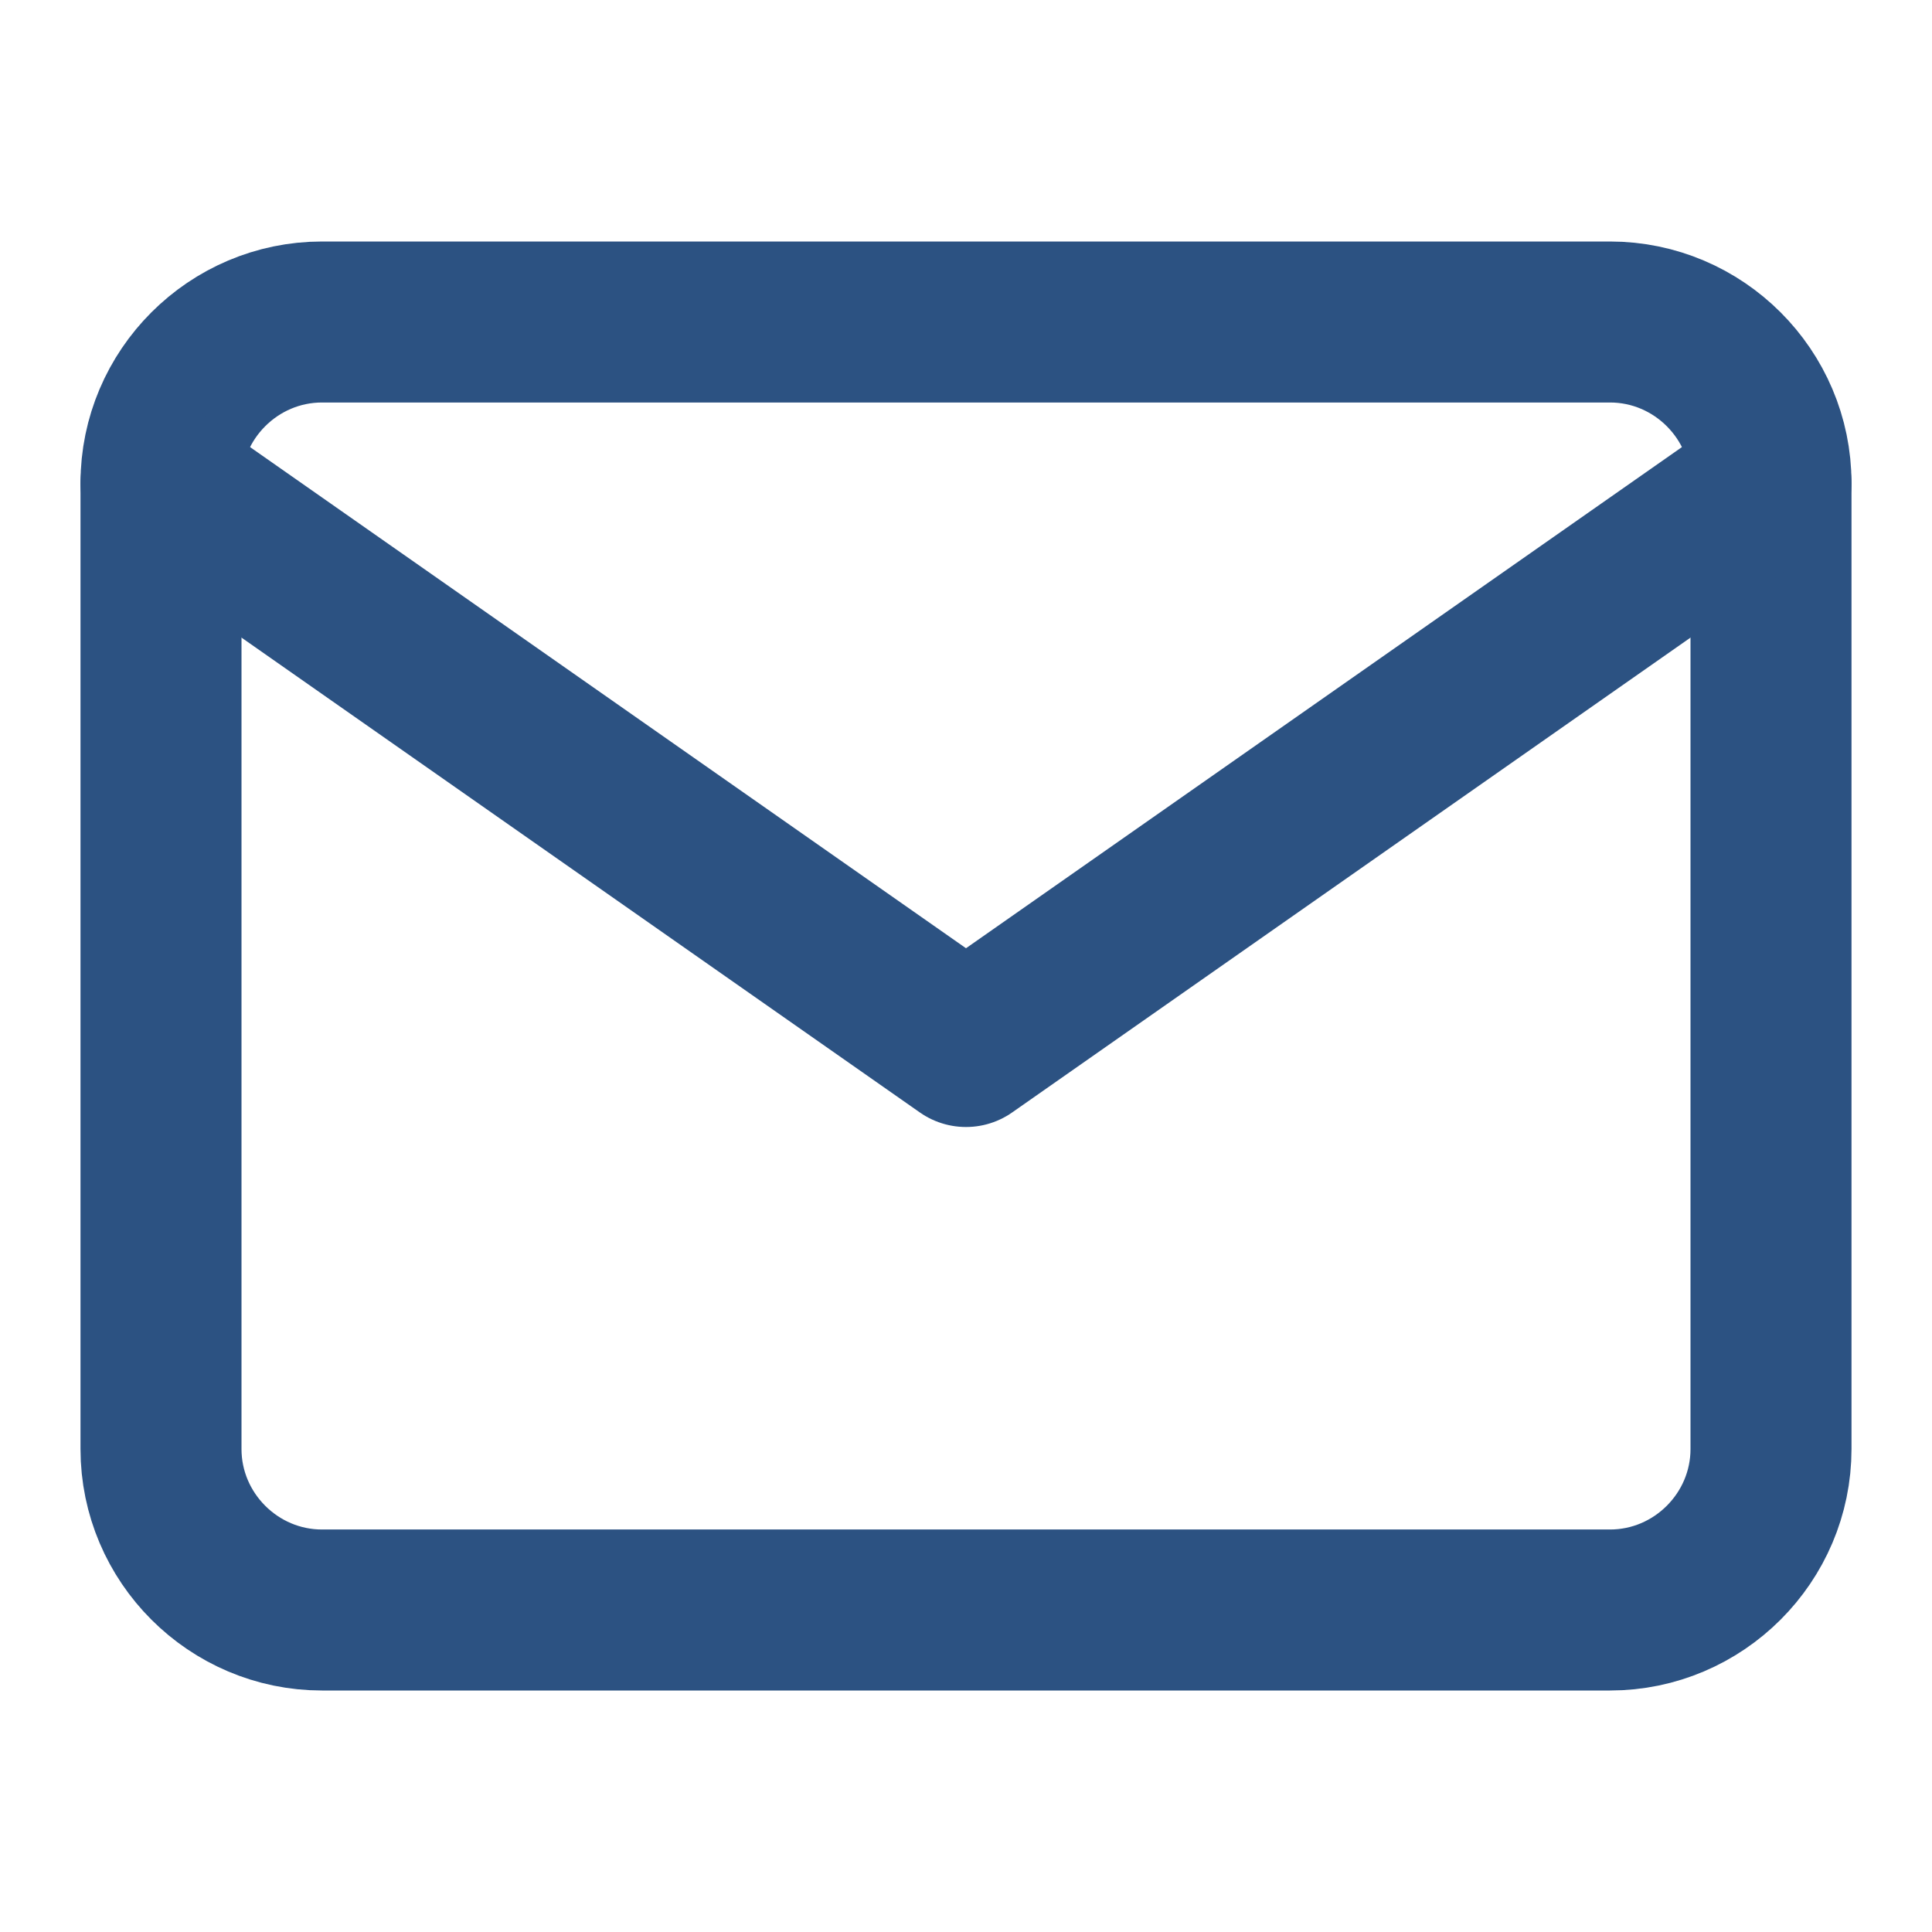 <svg width="24" height="24" viewBox="0 0 24 24" fill="none" xmlns="http://www.w3.org/2000/svg">
  <path d="M4 4H20C21.1 4 22 4.9 22 6V18C22 19.1 21.1 20 20 20H4C2.9 20 2 19.1 2 18V6C2 4.9 2.9 4 4 4Z" stroke="#2C5282" stroke-width="2" stroke-linecap="round" stroke-linejoin="round"/>
  <path d="M22 6L12 13L2 6" stroke="#2C5282" stroke-width="2" stroke-linecap="round" stroke-linejoin="round"/>
</svg>
